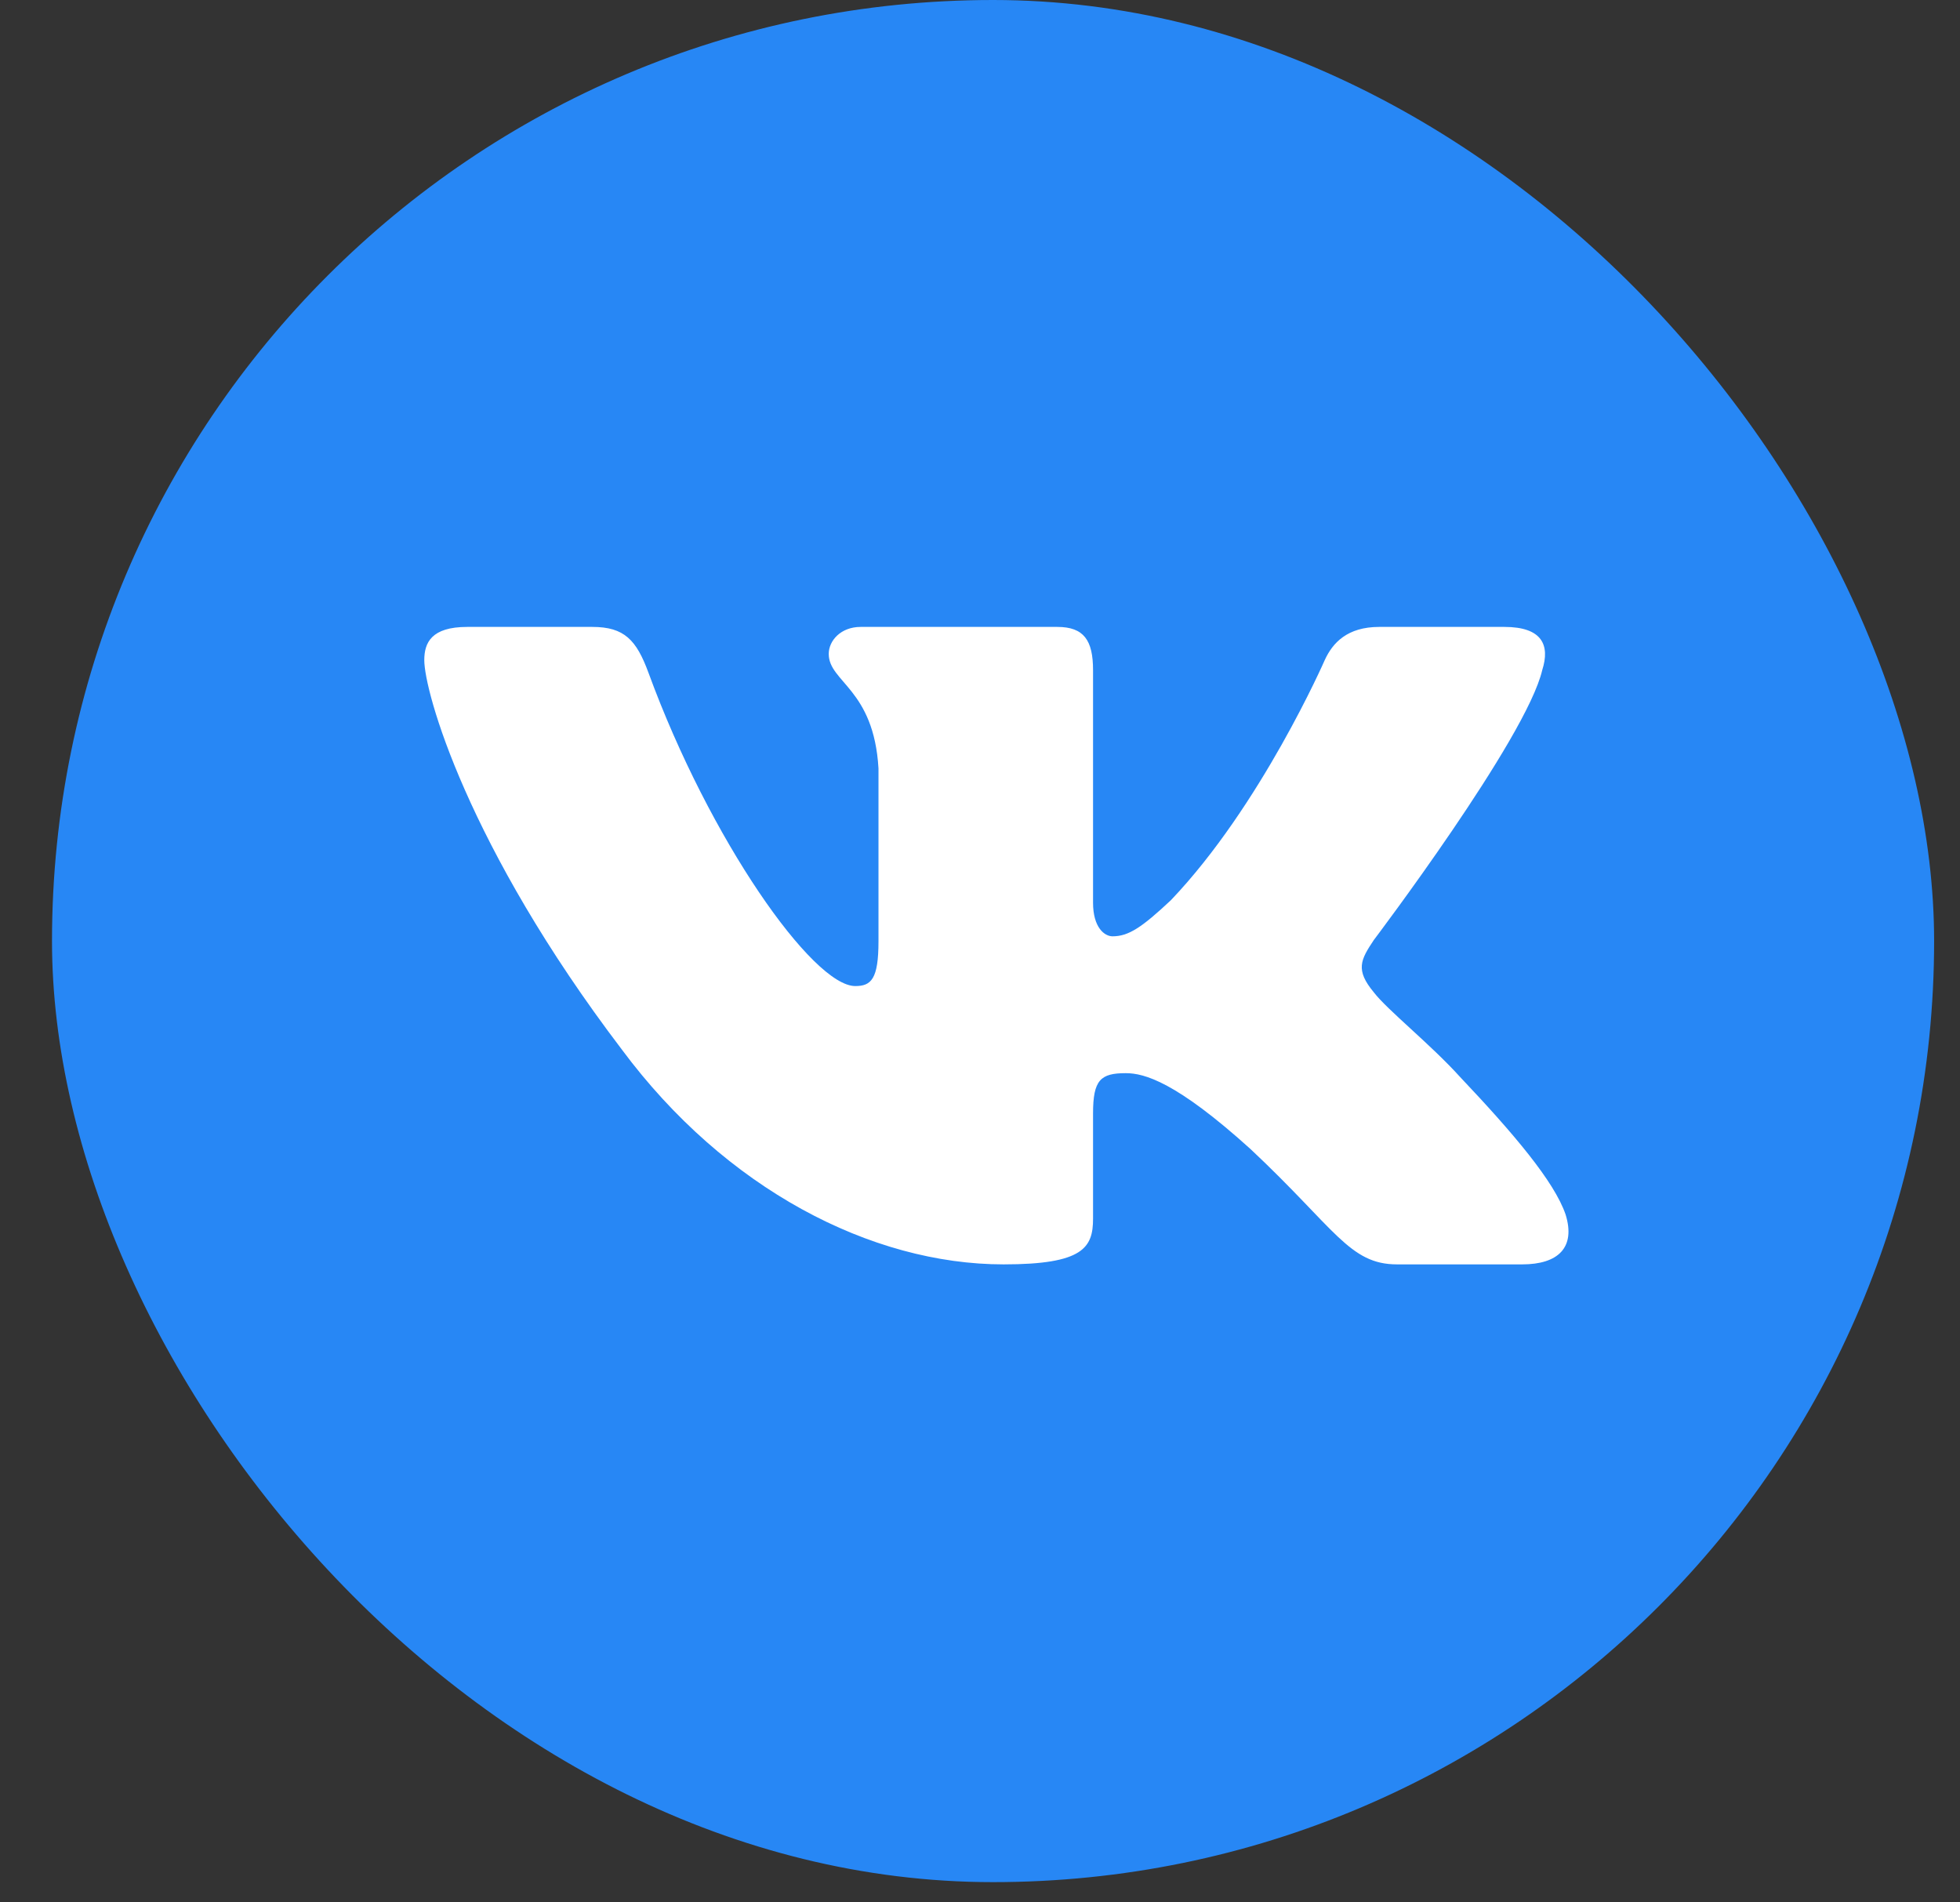 <svg width="34" height="33" viewBox="0 0 34 33" fill="none" xmlns="http://www.w3.org/2000/svg">
<rect x="0" y="0" width="34" height="33" fill="#333333" stroke="none"/>
<g id="Social Media / Vkontakte">
<rect id="Logo Container" x="0.902" width="32.649" height="32.649" rx="16.325" fill="#2787F5"/>
<path id="path4" fill-rule="evenodd" clip-rule="evenodd" d="M26.753 11.624C26.891 11.192 26.753 10.875 26.096 10.875H23.925C23.373 10.875 23.118 11.149 22.98 11.451C22.98 11.451 21.876 13.976 20.311 15.616C19.805 16.091 19.575 16.242 19.299 16.242C19.161 16.242 18.961 16.091 18.961 15.659V11.624C18.961 11.106 18.801 10.875 18.341 10.875H14.929C14.584 10.875 14.376 11.115 14.376 11.343C14.376 11.834 15.158 11.947 15.239 13.329V16.328C15.239 16.986 15.112 17.105 14.836 17.105C14.1 17.105 12.31 14.569 11.248 11.667C11.04 11.103 10.831 10.875 10.276 10.875H8.104C7.484 10.875 7.36 11.149 7.36 11.451C7.36 11.991 8.096 14.666 10.787 18.206C12.582 20.622 15.11 21.933 17.41 21.933C18.791 21.933 18.961 21.642 18.961 21.14V19.314C18.961 18.732 19.092 18.616 19.529 18.616C19.851 18.616 20.403 18.767 21.692 19.932C23.164 21.313 23.407 21.933 24.235 21.933H26.406C27.027 21.933 27.337 21.642 27.158 21.067C26.962 20.495 26.259 19.665 25.326 18.68C24.82 18.119 24.061 17.515 23.831 17.213C23.509 16.825 23.601 16.652 23.831 16.307C23.831 16.307 26.477 12.811 26.753 11.624Z" fill="white"/>
</g>
</svg>
